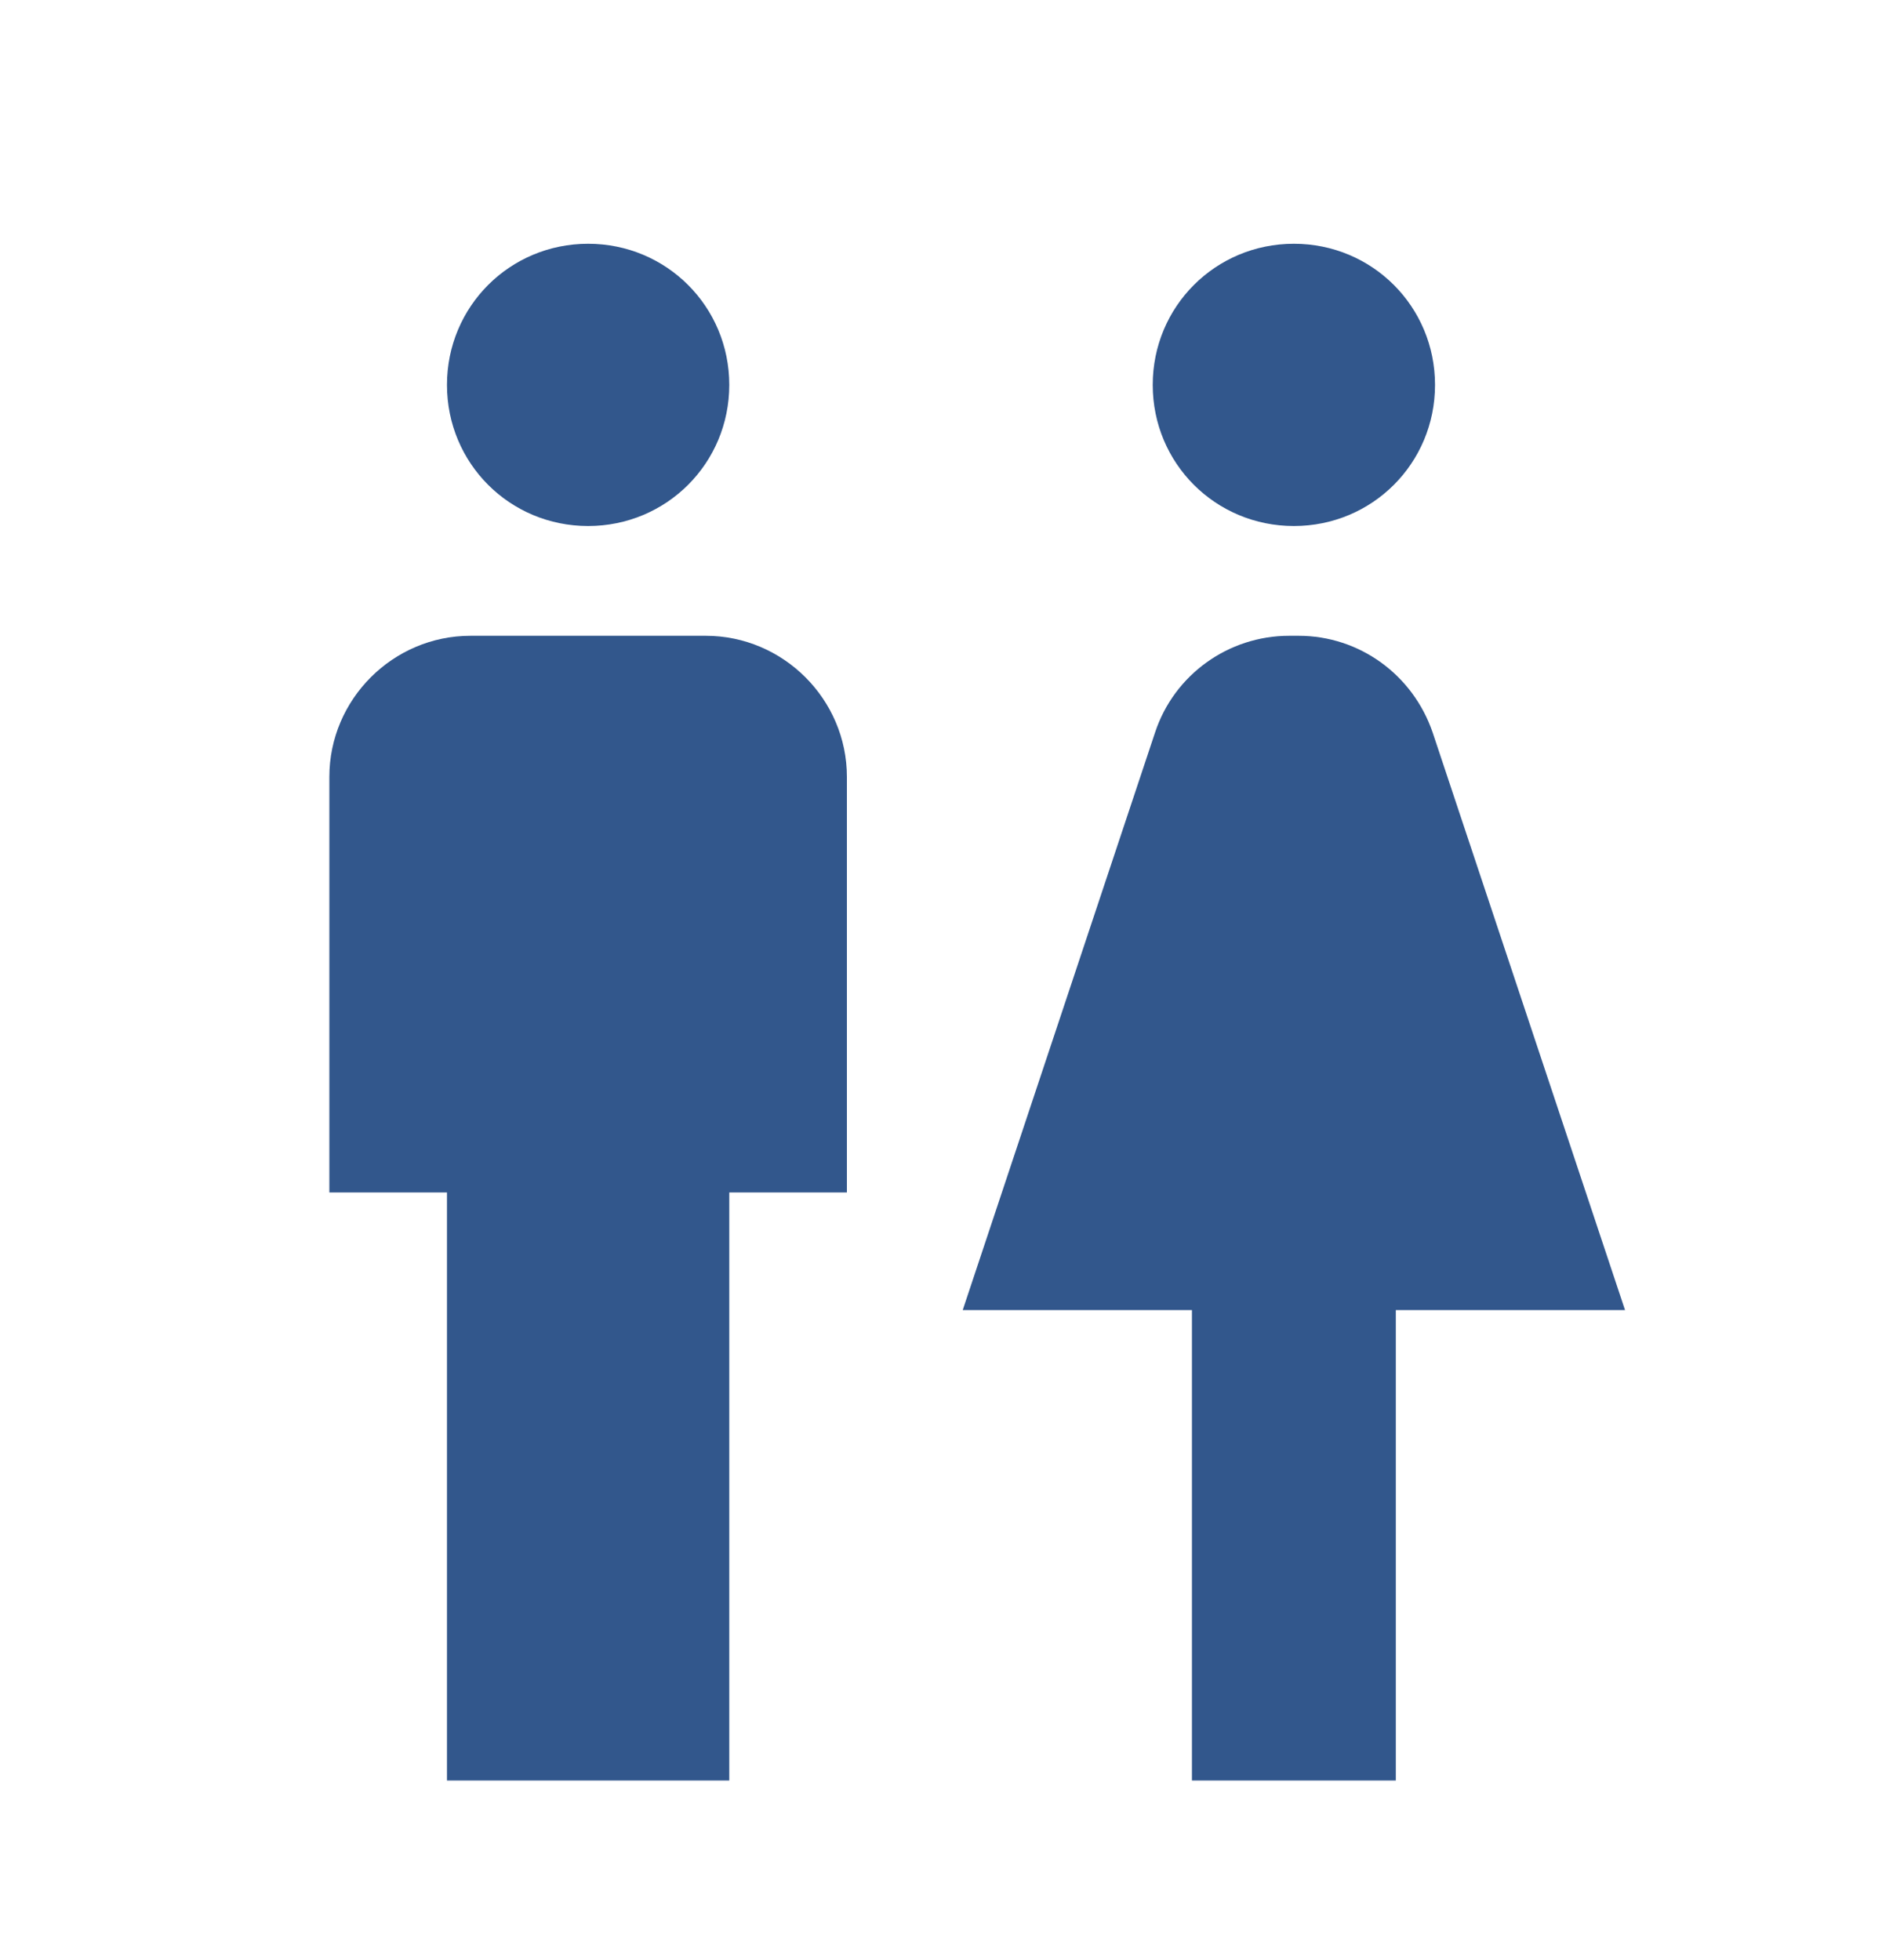 <svg width="24" height="25" viewBox="0 0 24 25" fill="none" xmlns="http://www.w3.org/2000/svg">
<path d="M9.3 15.209V22.709H5.7V15.209H4.2V9.909C4.2 8.92 5.01 8.109 6 8.109H9C9.989 8.109 10.8 8.92 10.8 9.909V15.209H9.3Z" fill="#32578C"/>
<path d="M16.56 8.109C17.333 8.109 18.017 8.603 18.27 9.343L20.723 16.709H17.8V22.709H15.2V16.709H12.277L14.73 9.342C14.973 8.605 15.665 8.109 16.44 8.109H16.56Z" fill="#32578C"/>
<path d="M9.3 4.909C9.3 5.909 8.499 6.709 7.5 6.709C6.5 6.709 5.7 5.909 5.7 4.909C5.7 3.91 6.5 3.109 7.5 3.109C8.499 3.109 9.3 3.91 9.3 4.909Z" fill="#32578C"/>
<path d="M18.3 4.909C18.3 5.909 17.5 6.709 16.5 6.709C15.5 6.709 14.7 5.909 14.7 4.909C14.7 3.91 15.5 3.109 16.5 3.109C17.5 3.109 18.3 3.91 18.3 4.909Z" fill="#32578C"/>
</svg>
